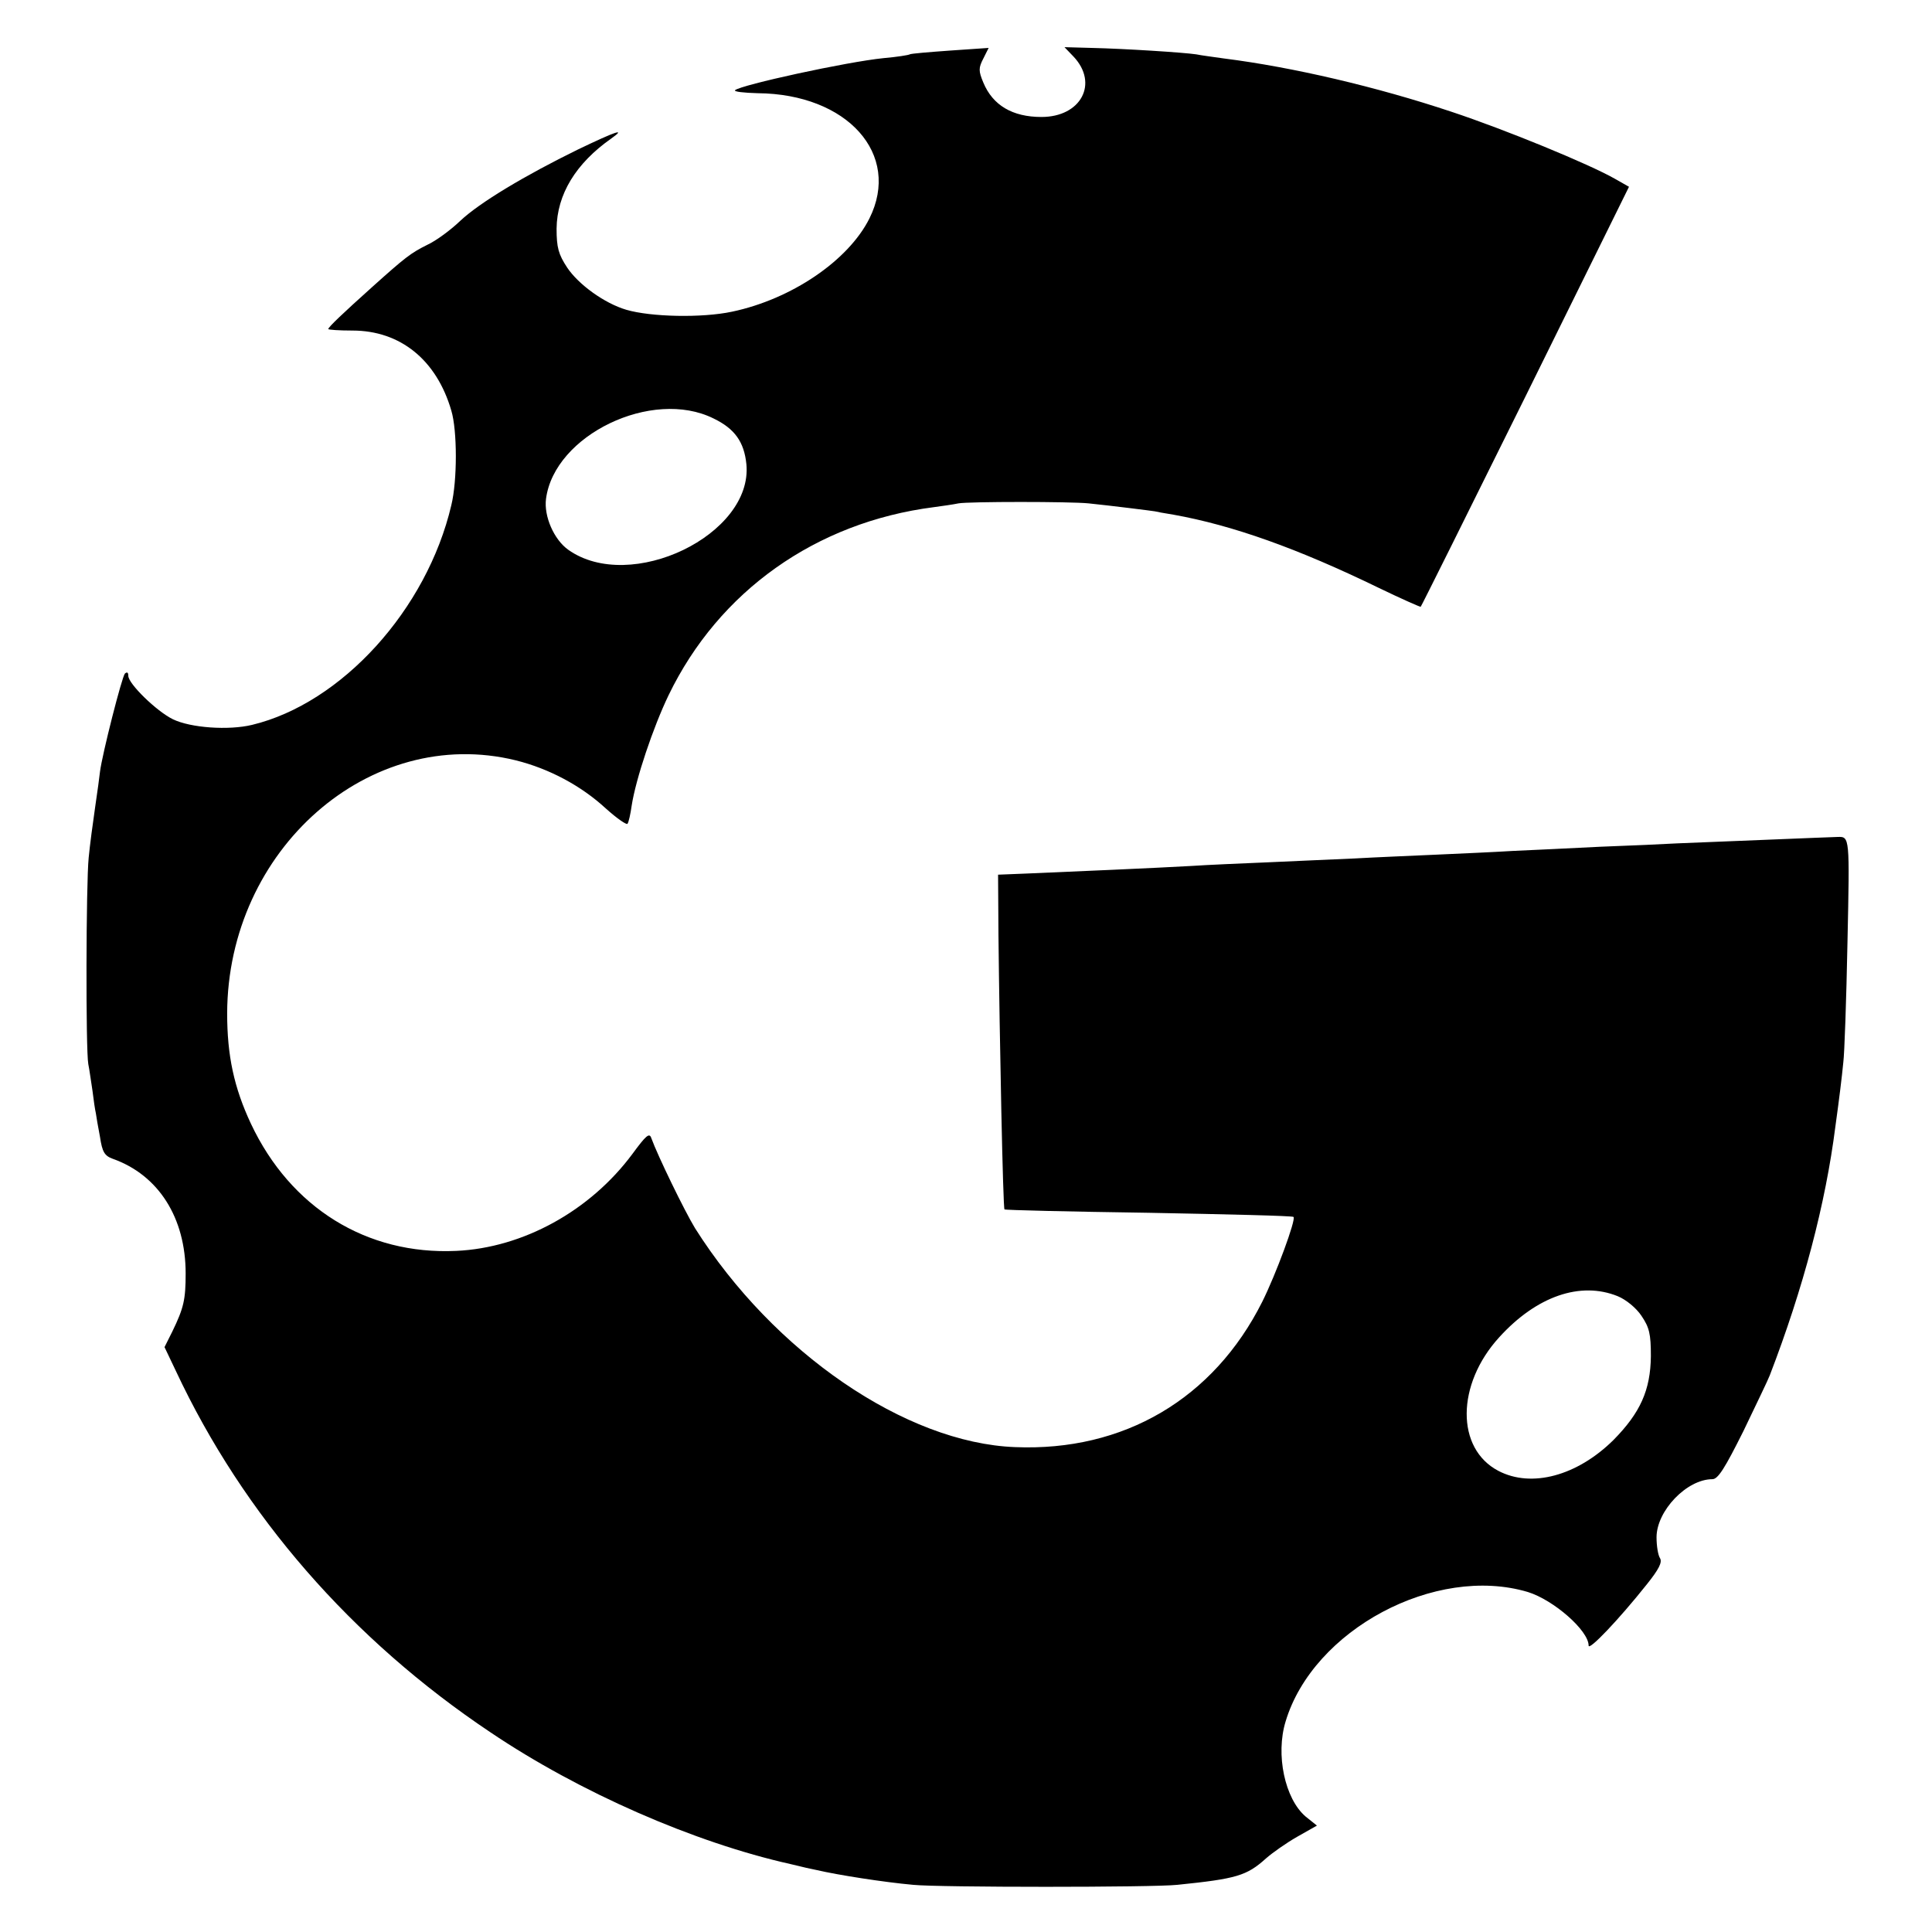 <?xml version="1.0" standalone="no"?>
<!DOCTYPE svg PUBLIC "-//W3C//DTD SVG 20010904//EN"
 "http://www.w3.org/TR/2001/REC-SVG-20010904/DTD/svg10.dtd">
<svg version="1.0" xmlns="http://www.w3.org/2000/svg"
 width="512pt" height="512pt" viewBox="0 0 512 512"
 preserveAspectRatio="xMidYMid meet">
<g transform="translate(0,512) scale(0.1,-0.1)"
fill="#000000" stroke="none">
<path d="M2845 4970 c67 -71 20 -160 -85 -160 -77 0 -129 31 -154 91 -13 31
-13 39 0 64 l14 28 -102 -7 c-56 -4 -104 -8 -107 -10 -3 -2 -34 -7 -69 -10
-99 -10 -378 -71 -394 -85 -4 -4 23 -7 60 -8 238 -2 381 -162 296 -332 -56
-112 -207 -214 -364 -247 -80 -17 -215 -14 -280 5 -58 17 -127 67 -157 112
-23 35 -28 53 -28 103 1 91 51 173 145 239 41 29 12 19 -88 -29 -141 -69 -261
-141 -312 -189 -25 -24 -64 -53 -88 -64 -44 -22 -58 -33 -145 -111 -78 -70
-117 -107 -117 -112 0 -2 29 -4 64 -4 127 0 223 -78 262 -212 16 -53 16 -186
0 -251 -65 -277 -291 -525 -528 -582 -62 -15 -163 -8 -210 15 -43 21 -118 94
-118 115 0 9 -3 11 -9 6 -8 -9 -60 -213 -66 -260 -1 -11 -7 -54 -13 -95 -6
-41 -14 -101 -17 -133 -7 -68 -8 -510 -1 -547 3 -14 7 -45 11 -70 3 -25 7 -52
9 -60 1 -8 6 -37 11 -63 6 -40 12 -50 34 -58 121 -43 193 -156 193 -304 0 -69
-5 -91 -35 -153 l-21 -42 30 -63 c179 -382 466 -712 834 -958 236 -159 540
-292 795 -349 28 -7 59 -14 70 -16 56 -13 177 -32 255 -39 67 -7 637 -7 700 0
157 16 184 24 235 70 17 15 54 41 82 57 l53 30 -30 24 c-55 47 -80 164 -53
252 73 243 397 416 642 343 68 -21 161 -102 161 -142 0 -15 80 69 154 162 32
40 42 59 35 70 -5 8 -9 32 -9 55 0 70 80 154 148 154 15 0 33 29 82 127 34 71
66 137 70 148 89 231 148 455 174 660 10 72 17 129 21 170 3 22 8 165 11 318
6 280 6 280 -26 279 -11 0 -369 -15 -425 -17 -33 -2 -125 -6 -205 -9 -80 -4
-183 -9 -230 -11 -47 -3 -139 -7 -205 -10 -66 -3 -163 -7 -215 -10 -52 -2
-153 -7 -225 -10 -71 -3 -166 -7 -210 -10 -87 -5 -316 -15 -435 -20 l-75 -3 1
-158 c3 -279 12 -726 16 -729 1 -2 174 -6 382 -9 209 -4 382 -8 384 -11 7 -7
-47 -153 -83 -225 -129 -257 -367 -397 -655 -385 -290 11 -640 251 -848 580
-28 46 -99 192 -116 239 -5 15 -14 7 -50 -42 -112 -151 -290 -249 -467 -257
-237 -11 -439 114 -544 337 -45 96 -63 181 -63 292 1 435 378 766 765 671 88
-22 173 -67 239 -128 29 -26 55 -44 57 -40 3 4 8 26 11 48 11 71 57 208 98
293 133 275 390 458 703 498 22 3 51 7 65 10 27 5 297 5 345 0 59 -6 170 -20
175 -21 3 -1 25 -5 50 -9 156 -28 328 -89 544 -194 60 -29 110 -51 111 -50 2
2 127 253 278 558 l274 555 -37 21 c-68 39 -292 131 -434 178 -198 66 -420
118 -602 141 -27 4 -60 8 -74 11 -34 5 -189 15 -277 17 l-72 2 24 -25z m-954
-959 c56 -27 81 -62 87 -121 18 -187 -307 -344 -472 -227 -38 27 -65 89 -59
135 22 169 281 294 444 213z m2396 -2326 c22 -9 49 -31 63 -52 21 -31 25 -48
25 -107 -1 -90 -28 -150 -99 -222 -96 -95 -217 -128 -305 -82 -113 59 -112
229 2 354 99 109 215 149 314 109z"/>
</g>
</svg>
